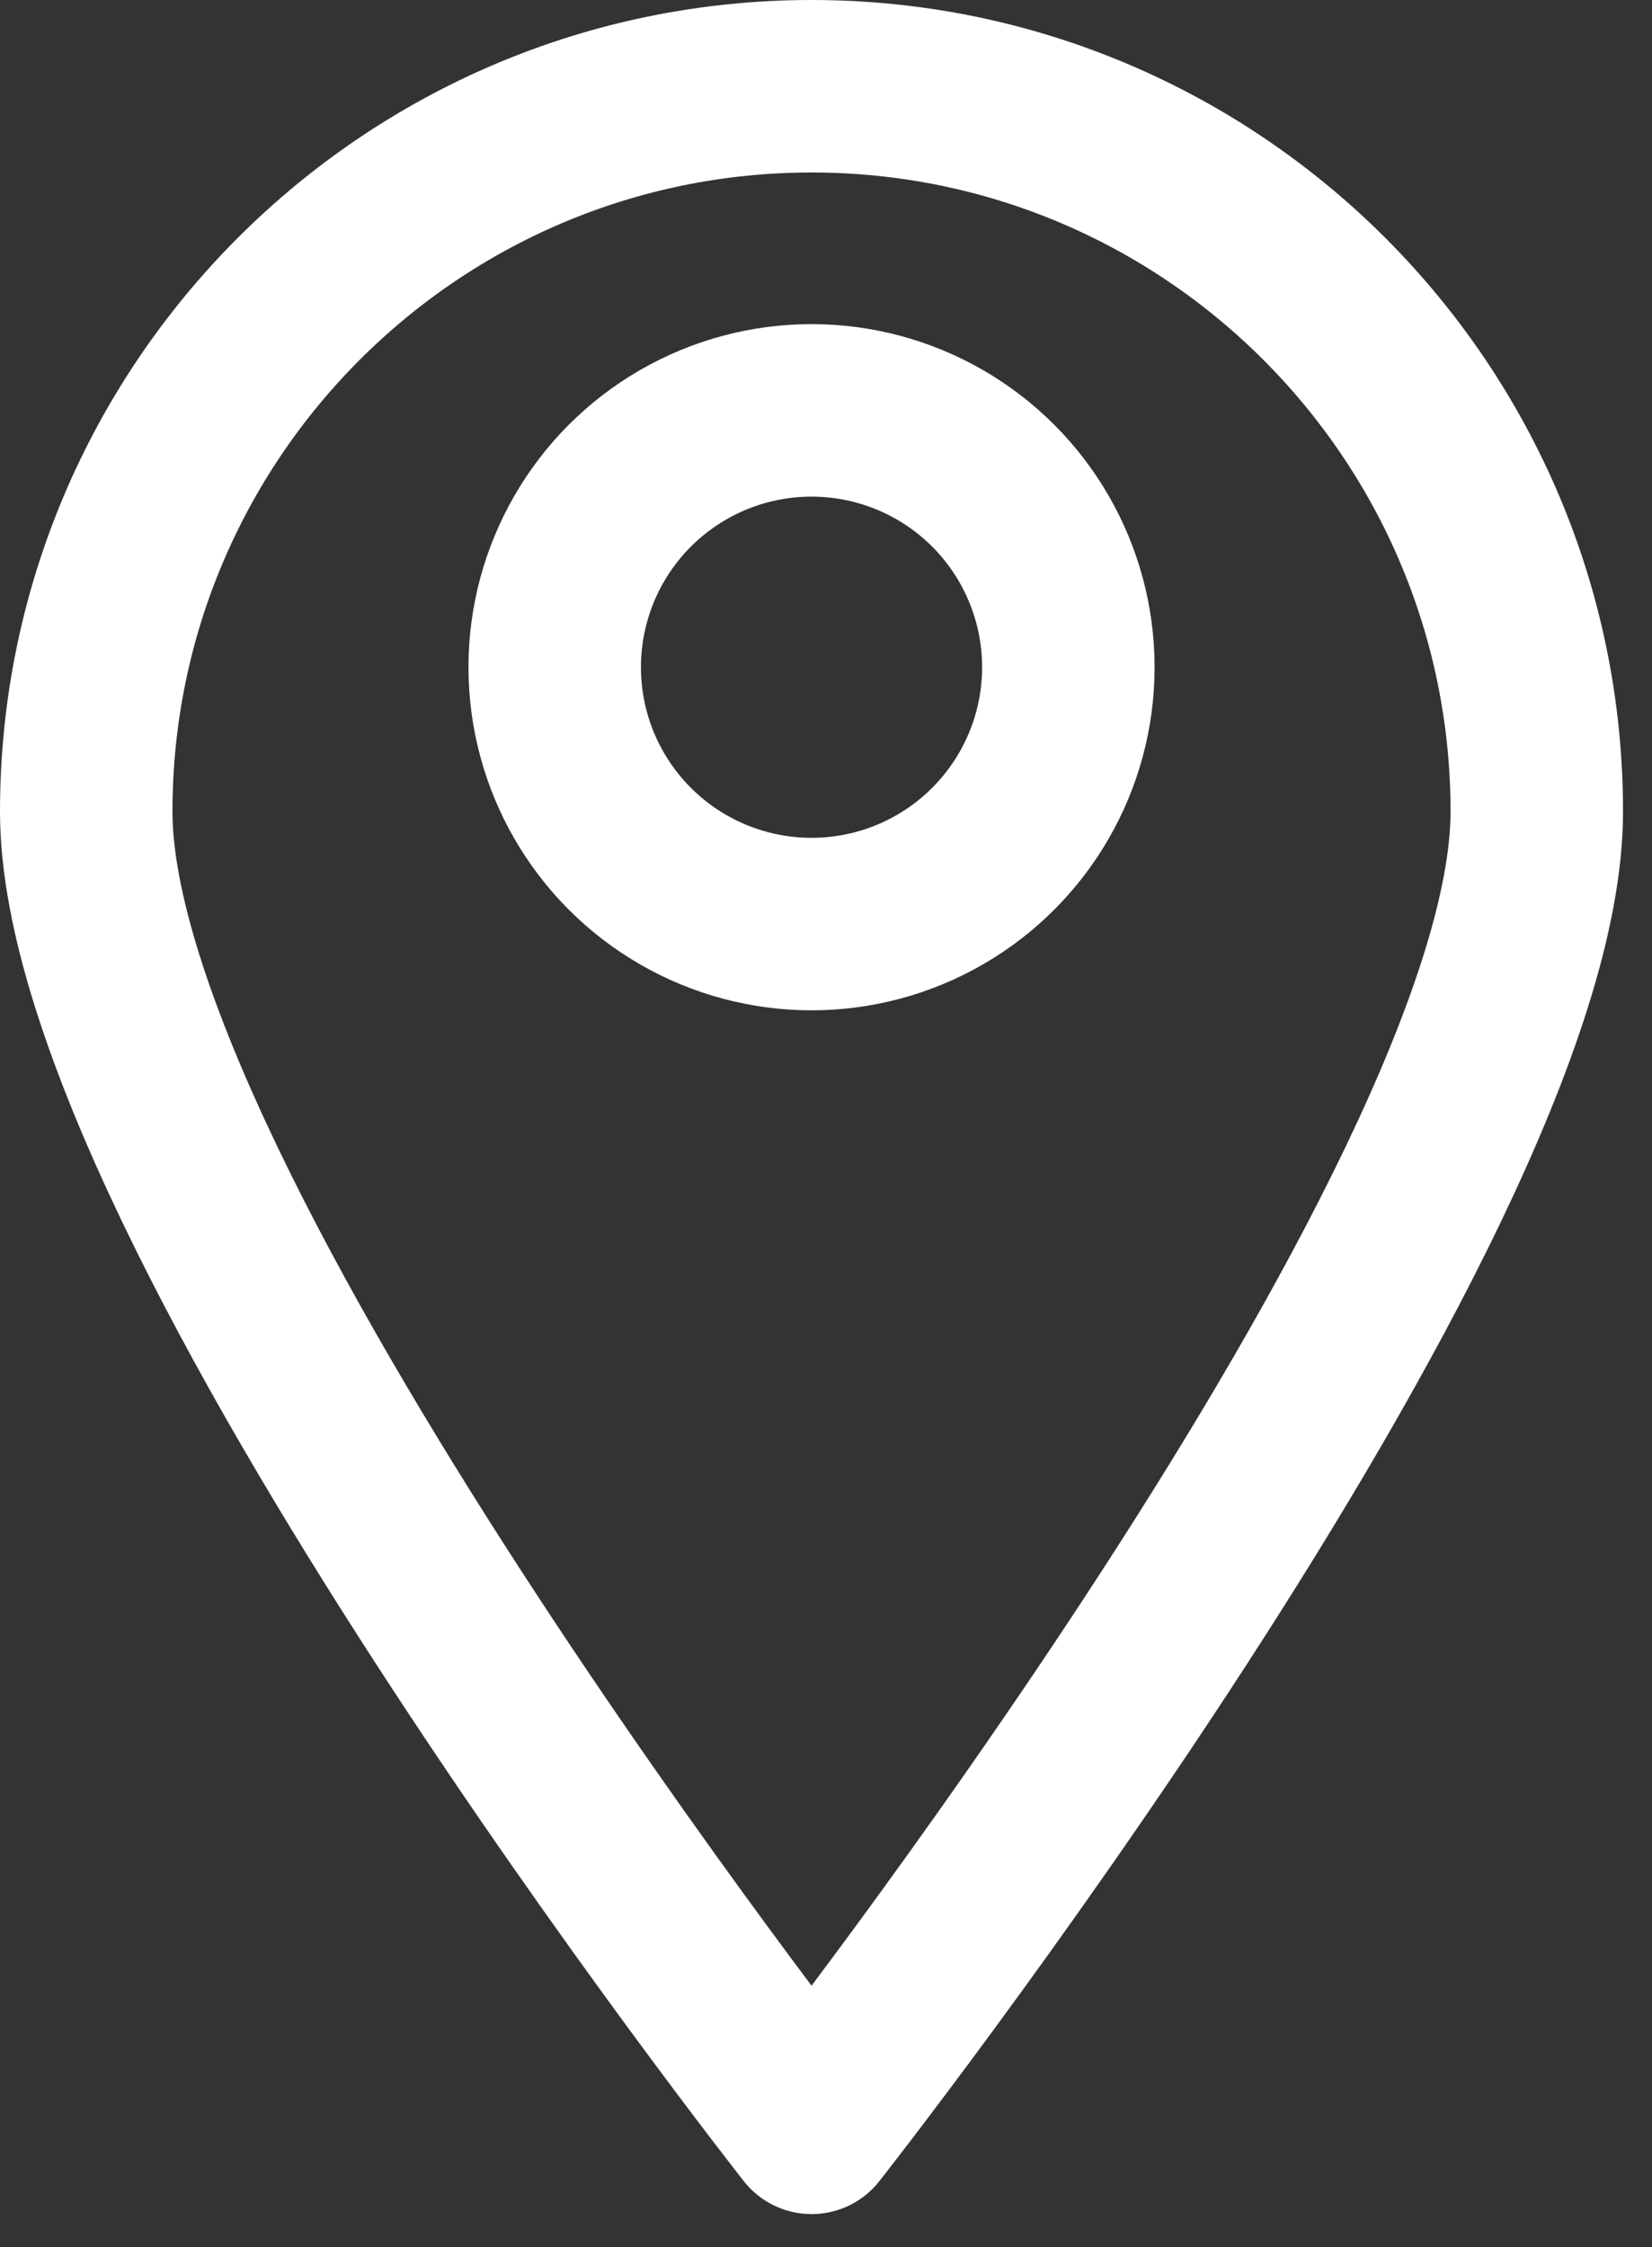 <?xml version="1.0" encoding="UTF-8" standalone="no"?> <svg xmlns="http://www.w3.org/2000/svg" xmlns:xlink="http://www.w3.org/1999/xlink" xmlns:serif="http://www.serif.com/" width="100%" height="100%" viewBox="0 0 50 68" version="1.1" xml:space="preserve" style="fill-rule:evenodd;clip-rule:evenodd;stroke-linecap:round;stroke-linejoin:round;stroke-miterlimit:1.5;"><rect x="0" y="0" width="50" height="68" fill="#333333" stroke="none"/><g><path d="M24.563,64.394c0,0 -21.953,-27.883 -21.953,-39.833c0,-12.114 9.837,-21.951 21.953,-21.951c12.115,-0 21.95,9.837 21.95,21.951c0,11.95 -21.95,39.833 -21.95,39.833Z" style="fill:none;stroke:#fff;stroke-width:5.22px;"></path><circle cx="24.562" cy="20.192" r="7.773" style="fill:none;stroke:#fff;stroke-width:5.22px;"></circle></g></svg> 